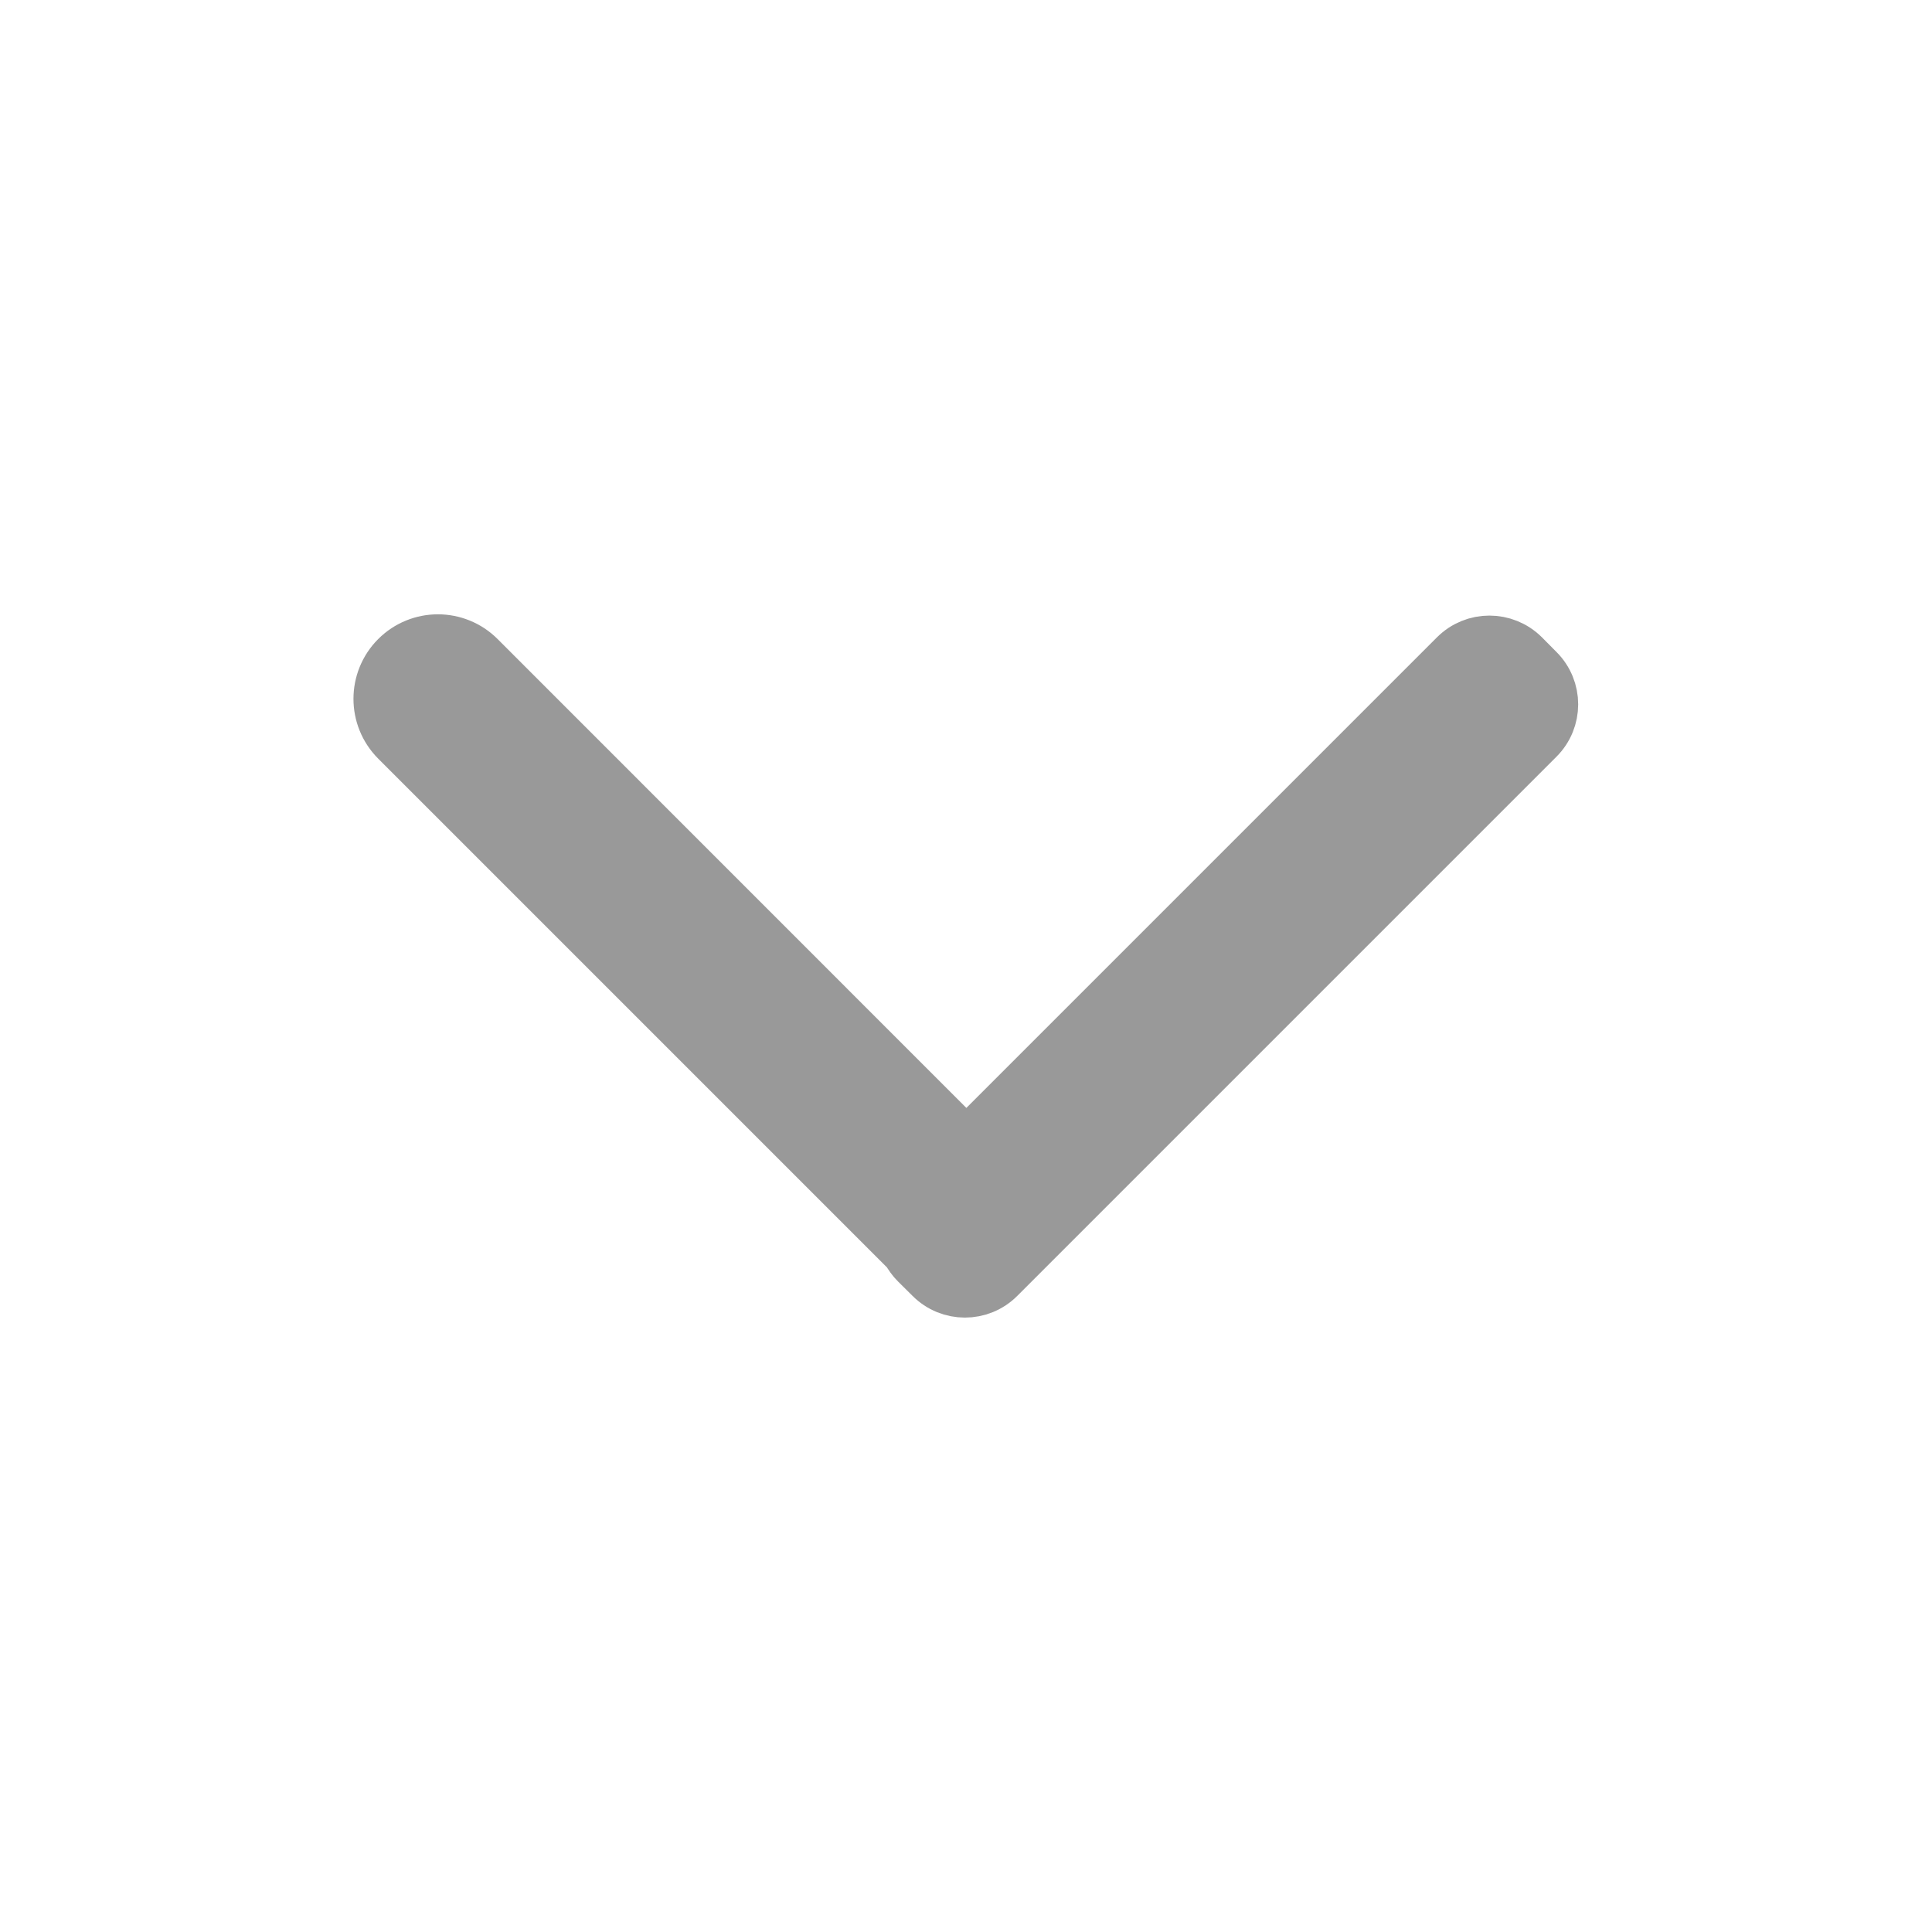 <svg width="16" height="16" viewBox="0 0 16 16" fill="none" xmlns="http://www.w3.org/2000/svg">
<path d="M8.003 9.478L3.97 5.444C3.78 5.254 3.473 5.254 3.283 5.444C3.094 5.634 3.094 5.941 3.283 6.131L7.516 10.364C7.535 10.398 7.558 10.431 7.587 10.46L7.708 10.58C7.864 10.737 8.118 10.737 8.274 10.58L12.738 6.116C12.895 5.96 12.895 5.706 12.738 5.55L12.618 5.429C12.461 5.273 12.208 5.273 12.052 5.429L8.003 9.478Z" fill="#999999" stroke="#999999" stroke-width="0.428"/>
</svg>
